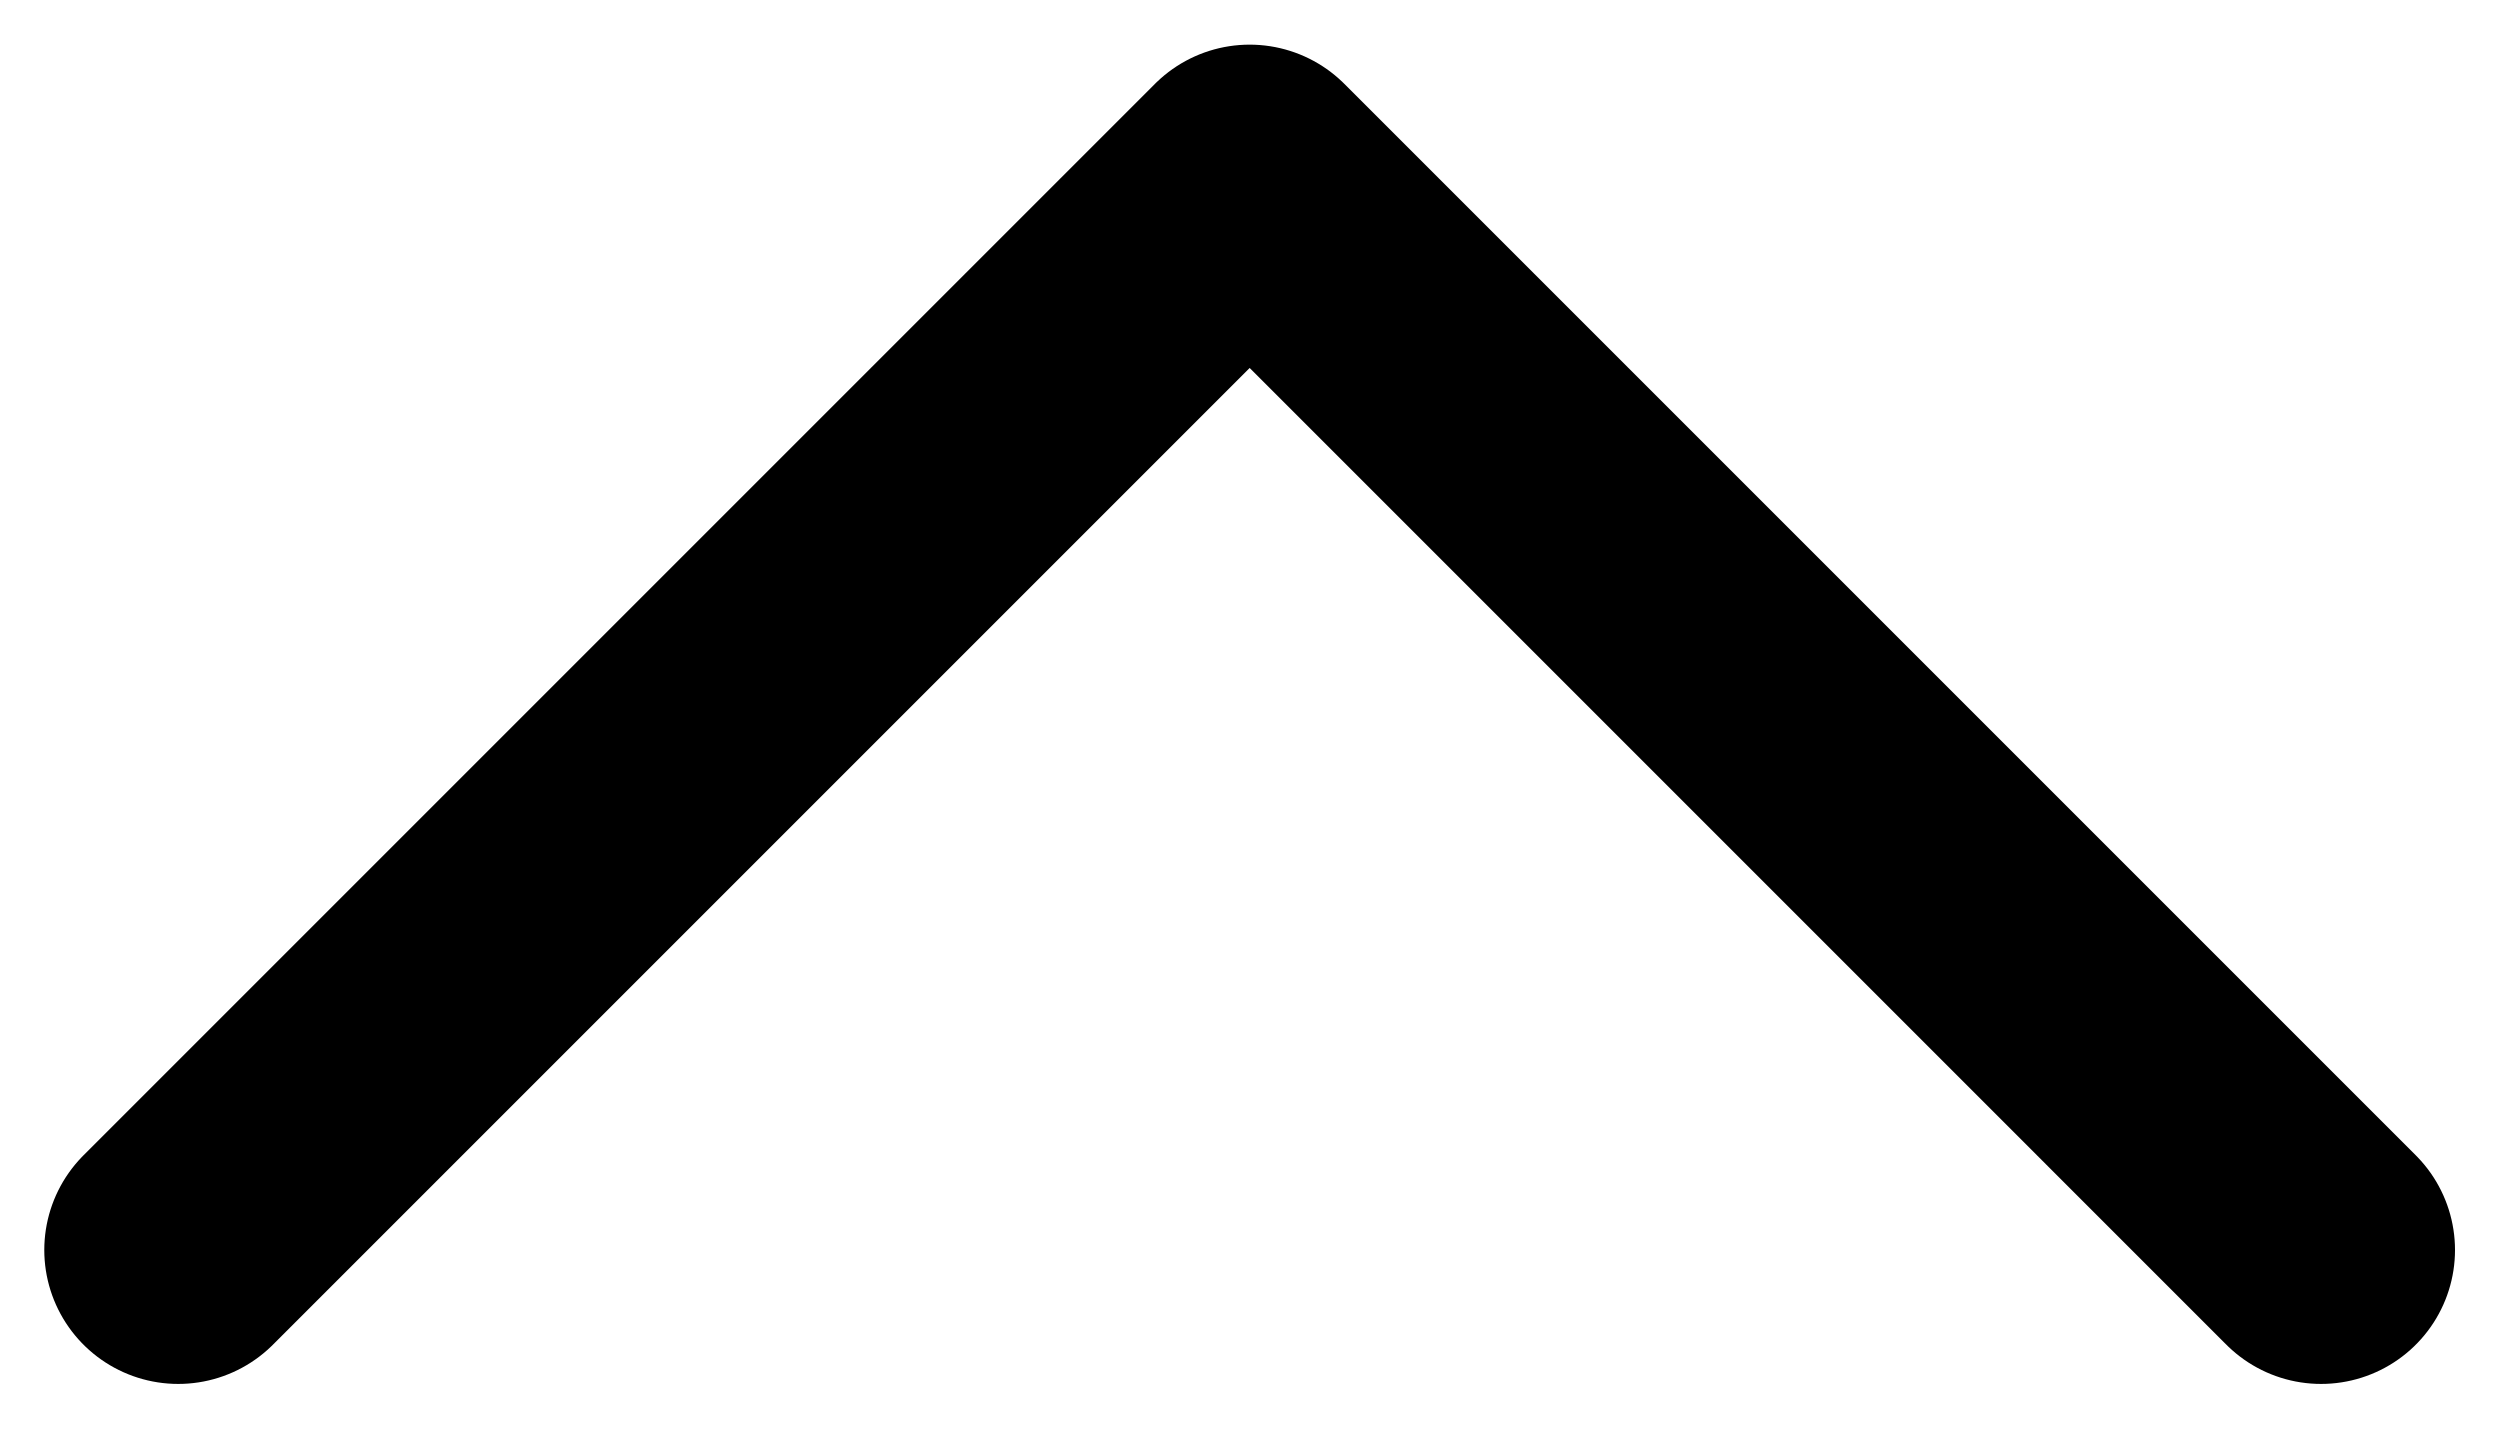 <svg width="14" height="8" viewBox="0 0 14 8" fill="none" xmlns="http://www.w3.org/2000/svg">
<path d="M0.998 7L6.998 1L12.998 7" stroke="black" stroke-width="1.5" stroke-linecap="round" stroke-linejoin="round"/>
</svg>
